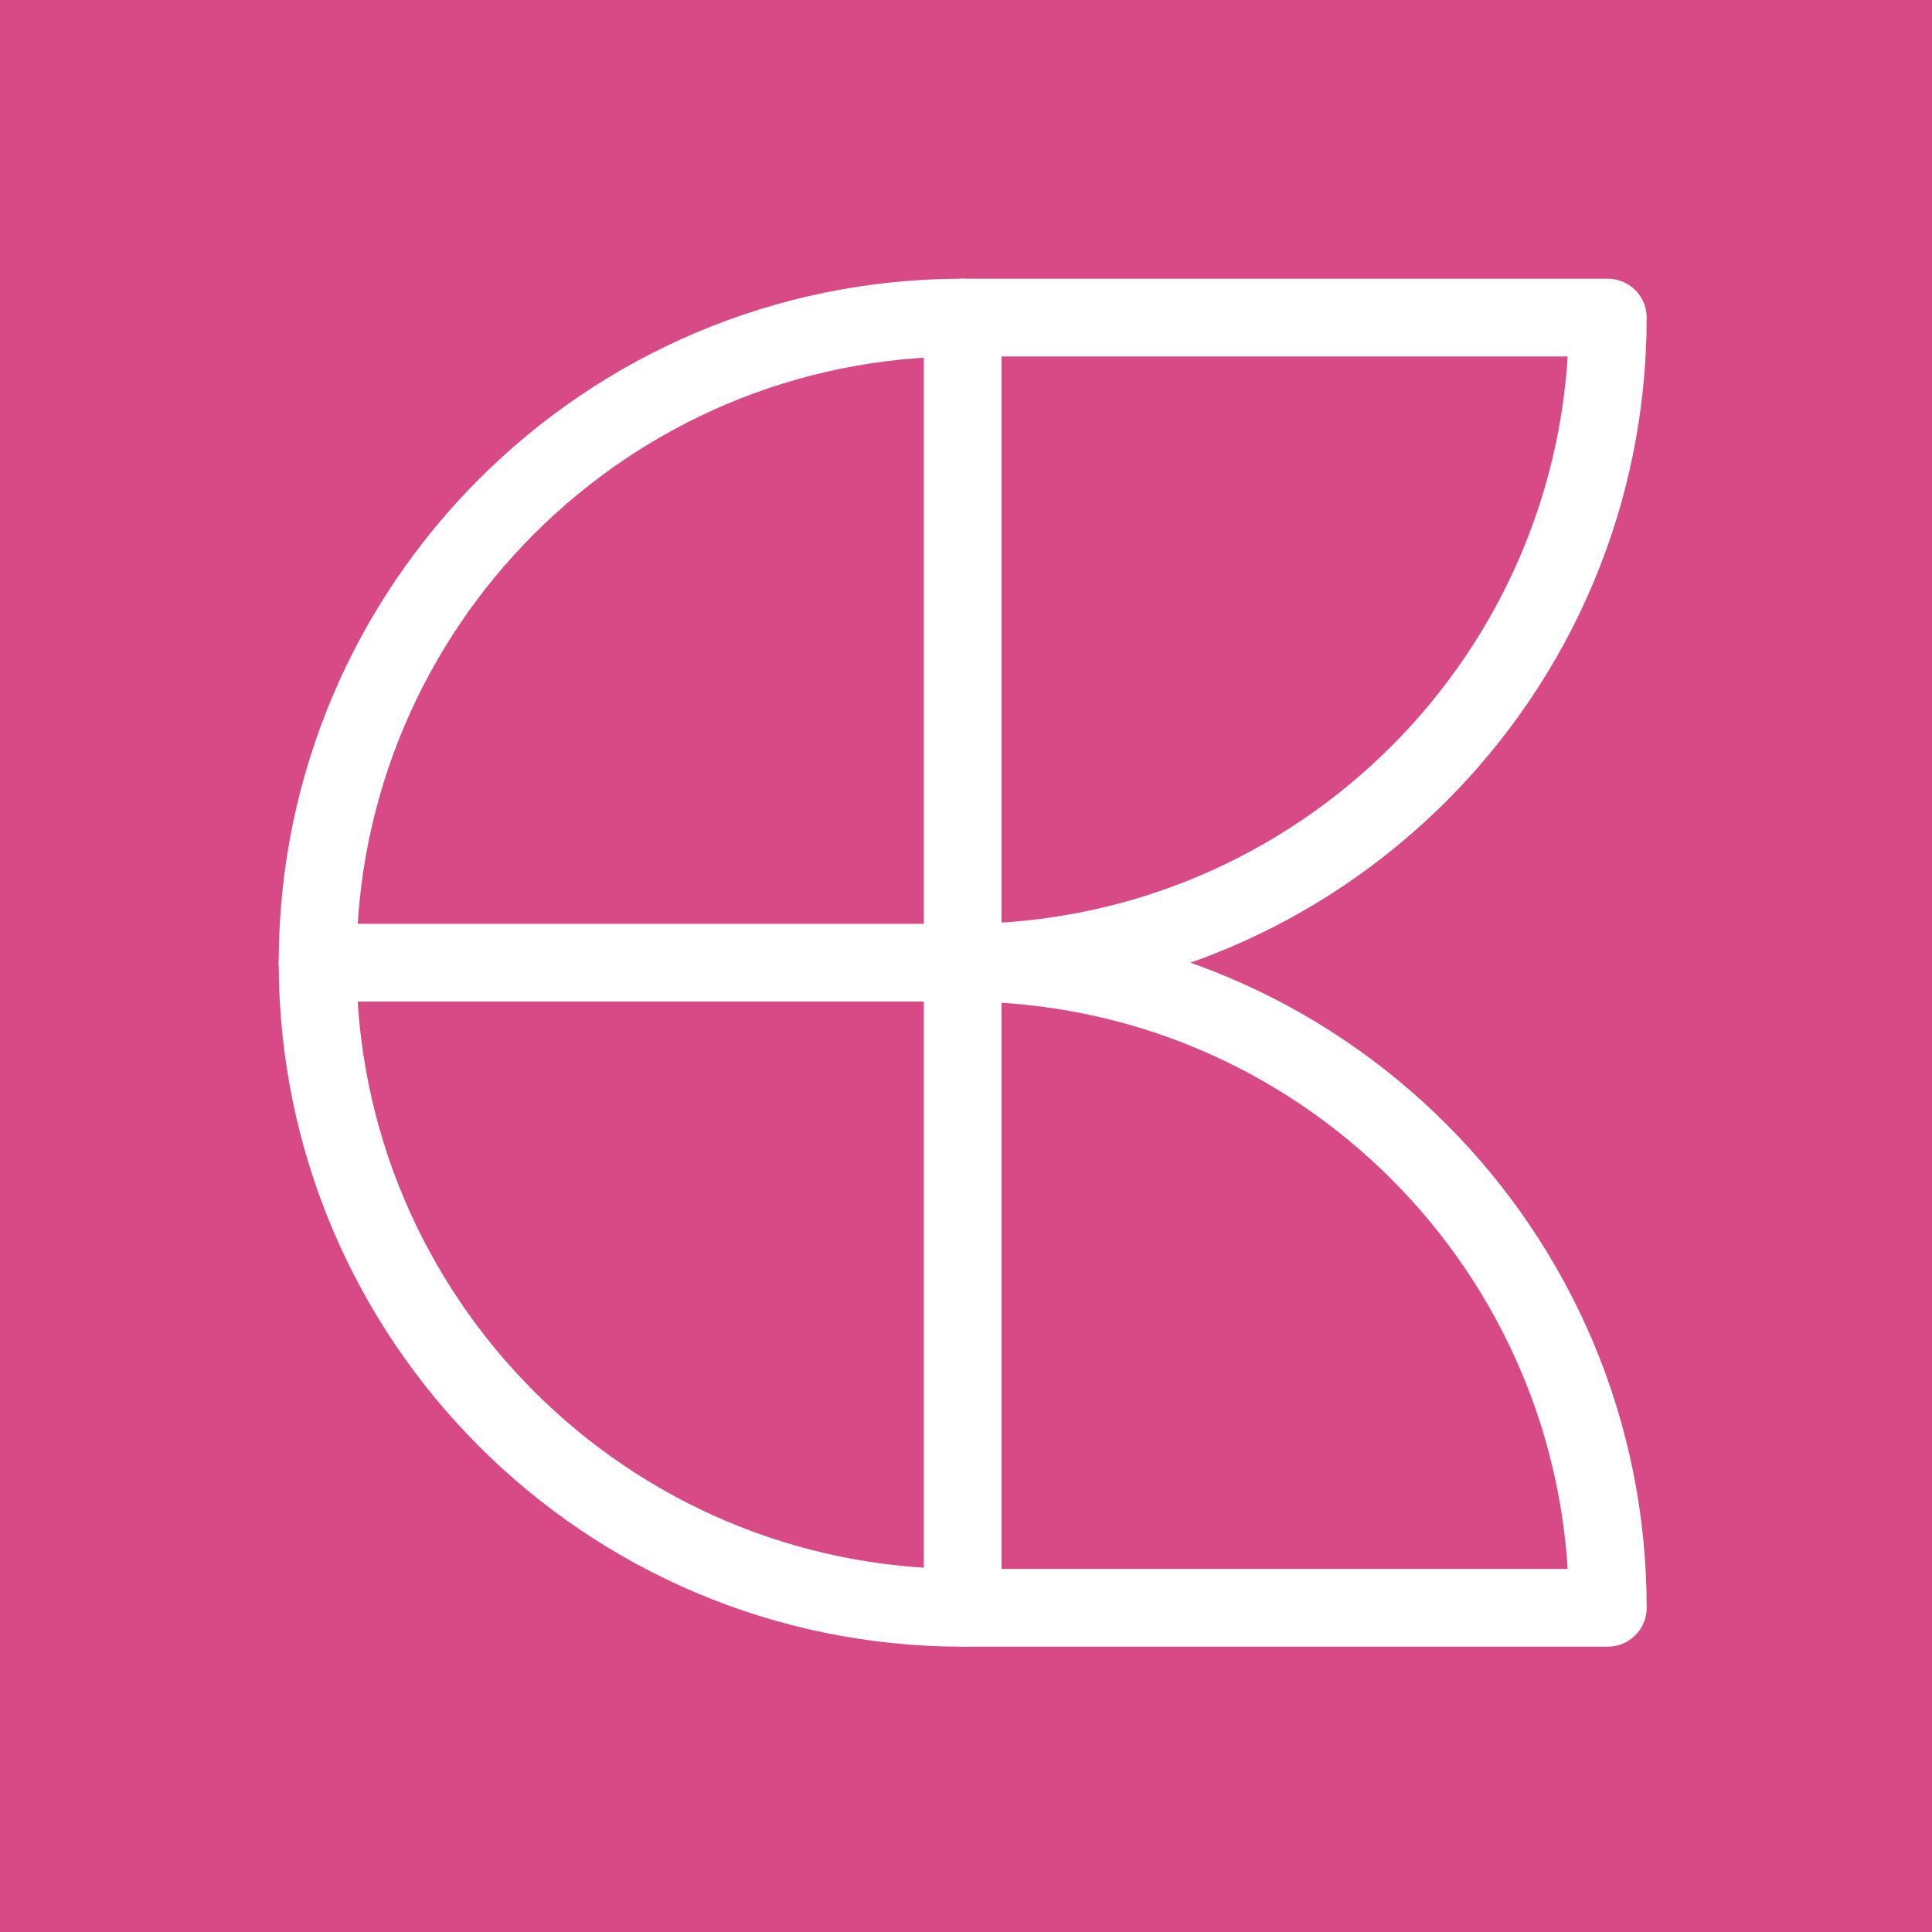 <?xml version="1.0" encoding="UTF-8"?>
<svg width="292px" height="292px" viewBox="0 0 292 292" version="1.1" xmlns="http://www.w3.org/2000/svg" xmlns:xlink="http://www.w3.org/1999/xlink">
    <title>icon</title>
    <g id="icon" stroke="none" stroke-width="1" fill="none" fill-rule="evenodd">
        <rect fill="#D74A86" x="0" y="0" width="292" height="292"></rect>
        <g id="craft_icon_white">
            <polygon id="Path" points="0 0 292 0 292 292 0 292"></polygon>
            <path d="M243,48 L145.5,48 C91.652,48 48,91.652 48,145.5 C48,199.348 91.652,243 145.5,243 L243,243 C243,189.152 199.348,145.5 145.5,145.5 C199.348,145.5 243,101.848 243,48" id="Path" stroke="#FFFFFF" stroke-width="11.75" stroke-linecap="round" stroke-linejoin="round"></path>
            <line x1="48" y1="145.5" x2="145" y2="145.5" id="Path" stroke="#FFFFFF" stroke-width="11.75" stroke-linecap="round" stroke-linejoin="round"></line>
            <line x1="145.5" y1="48" x2="145.5" y2="243" id="Path" stroke="#FFFFFF" stroke-width="11.75" stroke-linecap="round" stroke-linejoin="round"></line>
        </g>
    </g>
</svg>